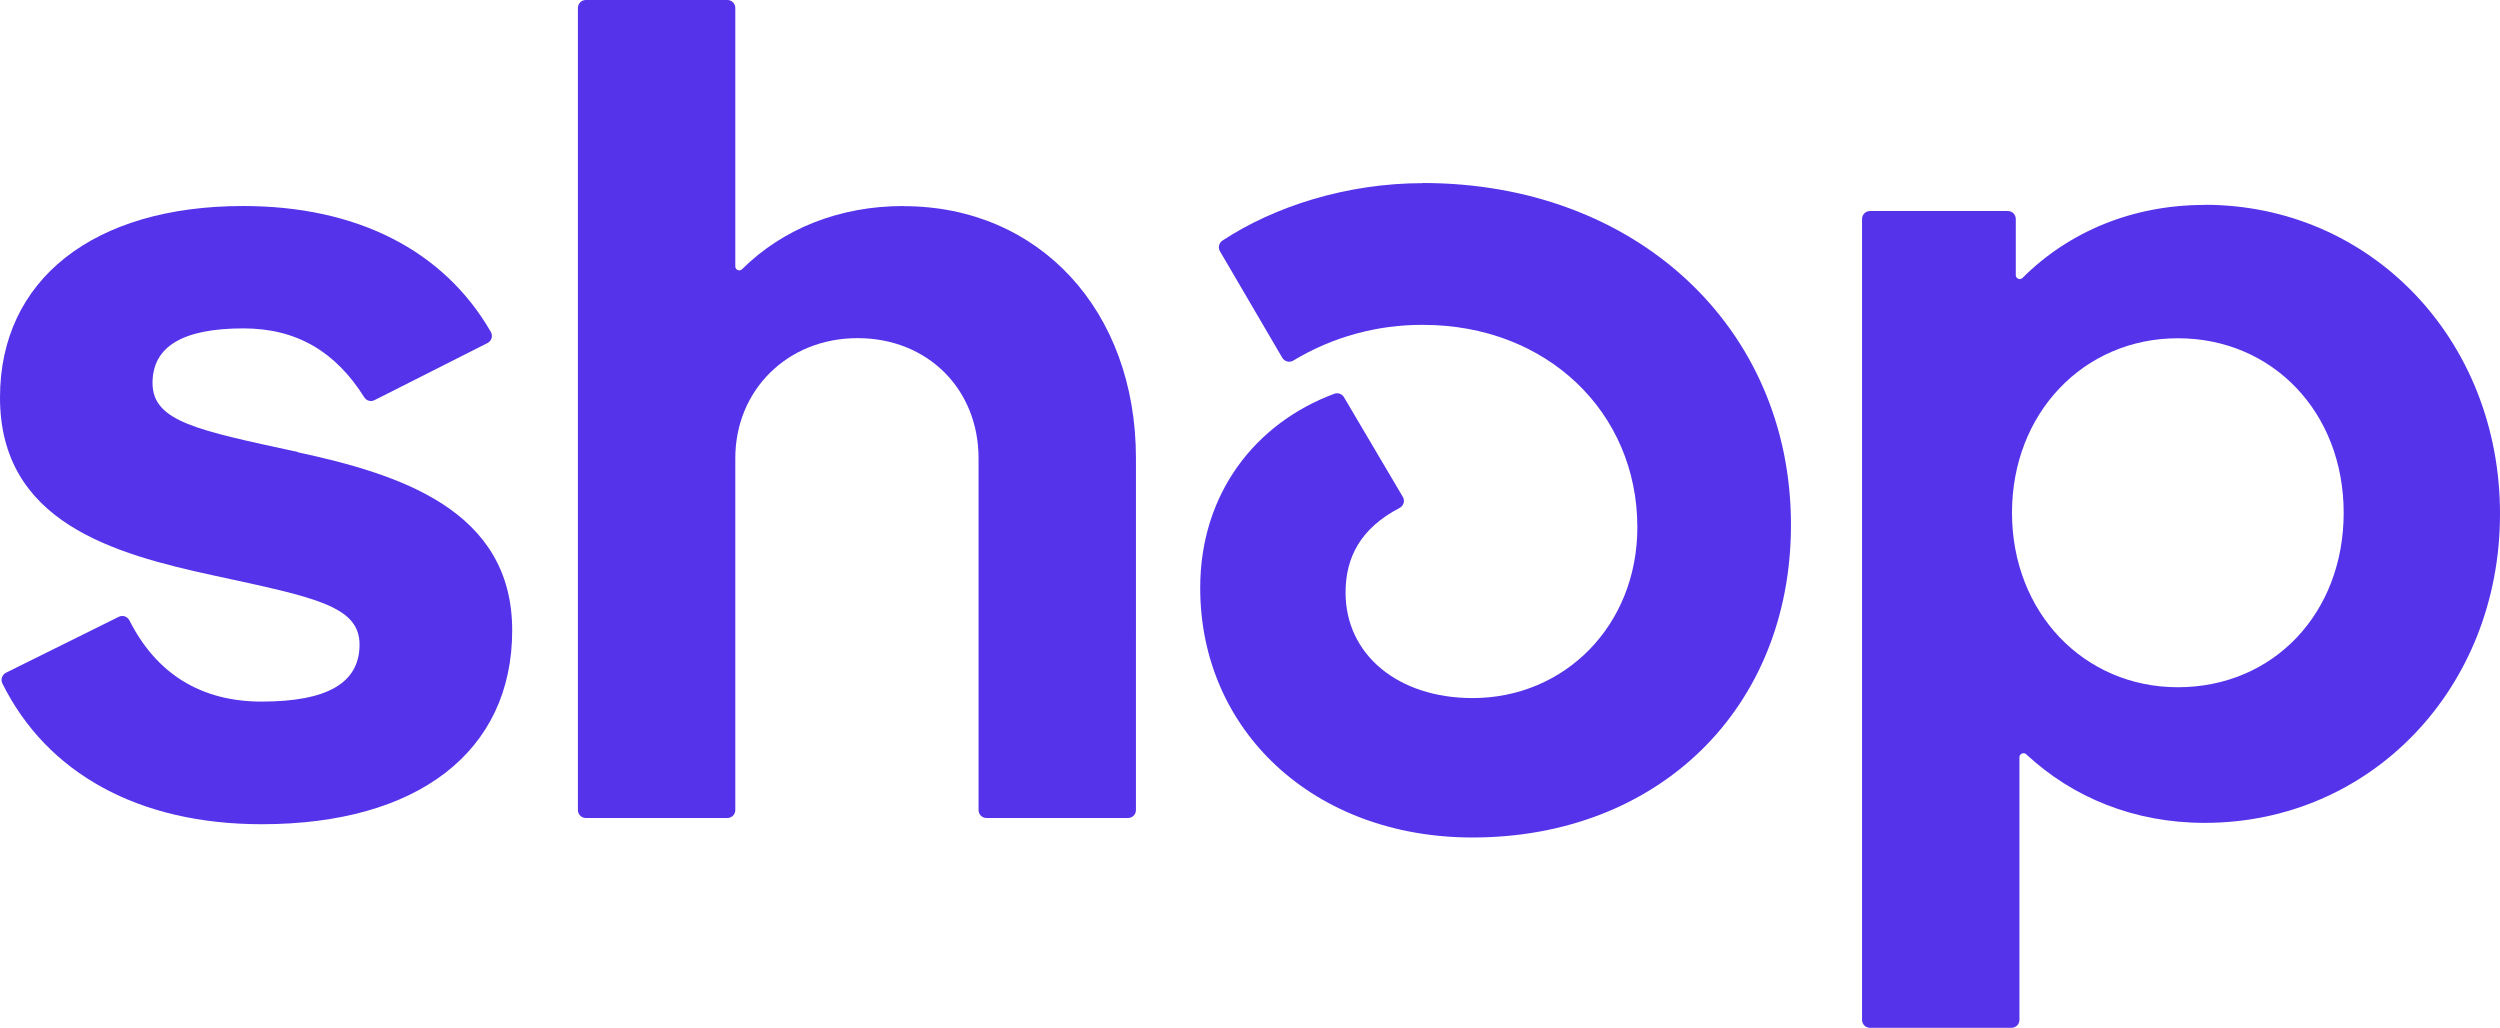 <?xml version="1.0" encoding="UTF-8" standalone="no"?>
<svg
   xmlns:dc="http://purl.org/dc/elements/1.1/"
   xmlns:cc="http://creativecommons.org/ns#"
   xmlns:rdf="http://www.w3.org/1999/02/22-rdf-syntax-ns#"
   xmlns:svg="http://www.w3.org/2000/svg"
   xmlns="http://www.w3.org/2000/svg"
   xmlns:sodipodi="http://sodipodi.sourceforge.net/DTD/sodipodi-0.dtd"
   xmlns:inkscape="http://www.inkscape.org/namespaces/inkscape"
   width="1000"
   height="411.124"
   viewBox="0 0 1000 411.124"
   version="1.1"
   id="svg10"
   sodipodi:docname="shop-app-logo-purple-2355fa626947c074acd0299cac7f0e038e430ebc9a70e75a48b5d6616d508497.svg"
   style="fill:none"
   inkscape:version="0.92.4 (5da689c313, 2019-01-14)">
  <defs
     id="defs14" />
  <sodipodi:namedview
     pagecolor="#ffffff"
     bordercolor="#111111"
     borderopacity="1"
     objecttolerance="10"
     gridtolerance="10"
     guidetolerance="10"
     inkscape:pageopacity="0"
     inkscape:pageshadow="2"
     inkscape:window-width="1920"
     inkscape:window-height="1017"
     id="namedview12"
     showgrid="false"
     fit-margin-top="0"
     fit-margin-left="0"
     fit-margin-right="0"
     fit-margin-bottom="0"
     inkscape:zoom="0.81930693"
     inkscape:cx="639.71752"
     inkscape:cy="125.18523"
     inkscape:window-x="1912"
     inkscape:window-y="-8"
     inkscape:window-maximized="1"
     inkscape:current-layer="svg10" />
  <path
     d="m 119.097,180.789 c -40.186,-8.718 -58.088,-12.129 -58.088,-27.614 0,-14.565 12.115,-21.821 36.346,-21.821 21.31,0 36.887,9.313 48.353,27.559 0.865,1.408 2.65,1.895 4.11,1.138 l 45.216,-22.849 c 1.623,-0.812 2.218,-2.869 1.298,-4.44 C 177.564,100.221 142.895,82.407 97.247,82.407 37.265,82.407 0,111.97 0,158.968 c 0,49.922 45.378,62.538 85.618,71.255 40.24,8.717 58.197,12.128 58.197,27.614 0,15.485 -13.089,22.795 -39.213,22.795 -24.122,0 -42.024,-11.046 -52.842,-32.487 -0.811,-1.57 -2.704,-2.22 -4.273,-1.408 L 2.38,269.099 c -1.568,0.813 -2.218,2.708 -1.406,4.332 C 18.876,309.437 55.6,329.688 104.656,329.688 c 62.469,0 100.222,-29.076 100.222,-77.536 0,-48.46 -45.595,-62.538 -85.781,-71.255 z"
     id="path2"
     inkscape:connector-curvature="0"
     style="fill:#5433eb;stroke-width:9.901" />
  <path
     d="m 361.404,82.409 c -25.637,0 -48.299,9.096 -64.578,25.286 -1.028,0.974 -2.705,0.27 -2.705,-1.138 V 3.195 C 294.121,1.408 292.715,0 290.93,0 h -56.573 c -1.785,0 -3.191,1.408 -3.191,3.195 v 320.809 c 0,1.787 1.406,3.195 3.191,3.195 h 56.573 c 1.785,0 3.191,-1.408 3.191,-3.195 V 183.281 c 0,-27.181 20.824,-48.027 48.894,-48.027 28.07,0 48.407,20.413 48.407,48.027 v 140.723 c 0,1.787 1.406,3.195 3.191,3.195 h 56.574 c 1.784,0 3.191,-1.408 3.191,-3.195 V 183.281 c 0,-59.127 -38.726,-100.818 -92.974,-100.818 z"
     id="path4"
     inkscape:connector-curvature="0"
     style="fill:#5433eb;stroke-width:9.901" />
  <path
     d="m 569.269,73.258 c -30.721,0 -59.602,9.367 -80.263,22.957 -1.406,0.92 -1.893,2.815 -1.028,4.278 l 24.934,42.612 c 0.92,1.516 2.867,2.057 4.381,1.137 15.685,-9.475 33.642,-14.402 51.976,-14.294 49.381,0 85.672,34.869 85.672,80.948 0,39.254 -29.044,68.331 -65.876,68.331 -30.018,0 -50.841,-17.489 -50.841,-42.179 0,-14.132 6.003,-25.719 21.634,-33.895 1.623,-0.866 2.218,-2.869 1.245,-4.44 l -23.528,-39.85 c -0.757,-1.3 -2.379,-1.895 -3.84,-1.353 -31.533,11.695 -53.653,39.85 -53.653,77.644 0,57.177 45.486,99.844 108.929,99.844 74.098,0 127.373,-51.384 127.373,-125.075 0,-78.997 -61.983,-136.716 -147.223,-136.716 z"
     id="path6"
     inkscape:connector-curvature="0"
     style="fill:#5433eb;stroke-width:9.901" />
  <path
     d="m 881.817,81.975 c -28.611,0 -54.14,10.558 -72.799,29.184 -1.028,1.029 -2.705,0.271 -2.705,-1.137 V 87.607 c 0,-1.787 -1.406,-3.195 -3.191,-3.195 h -55.113 c -1.785,0 -3.191,1.408 -3.191,3.195 v 320.322 c 0,1.787 1.406,3.195 3.191,3.195 h 56.573 c 1.785,0 3.191,-1.408 3.191,-3.195 V 302.887 c 0,-1.408 1.677,-2.112 2.705,-1.191 18.605,17.327 43.214,27.451 71.393,27.451 C 948.235,329.147 1000,275.382 1000,205.534 1000,135.687 948.181,81.921 881.871,81.921 Z m -10.654,192.918 c -37.752,0 -66.363,-30.05 -66.363,-69.793 0,-39.742 28.557,-69.792 66.363,-69.792 37.806,0 66.309,29.562 66.309,69.792 0,40.231 -28.125,69.793 -66.363,69.793 z"
     id="path8"
     inkscape:connector-curvature="0"
     style="fill:#5433eb;stroke-width:9.901" />
</svg>
